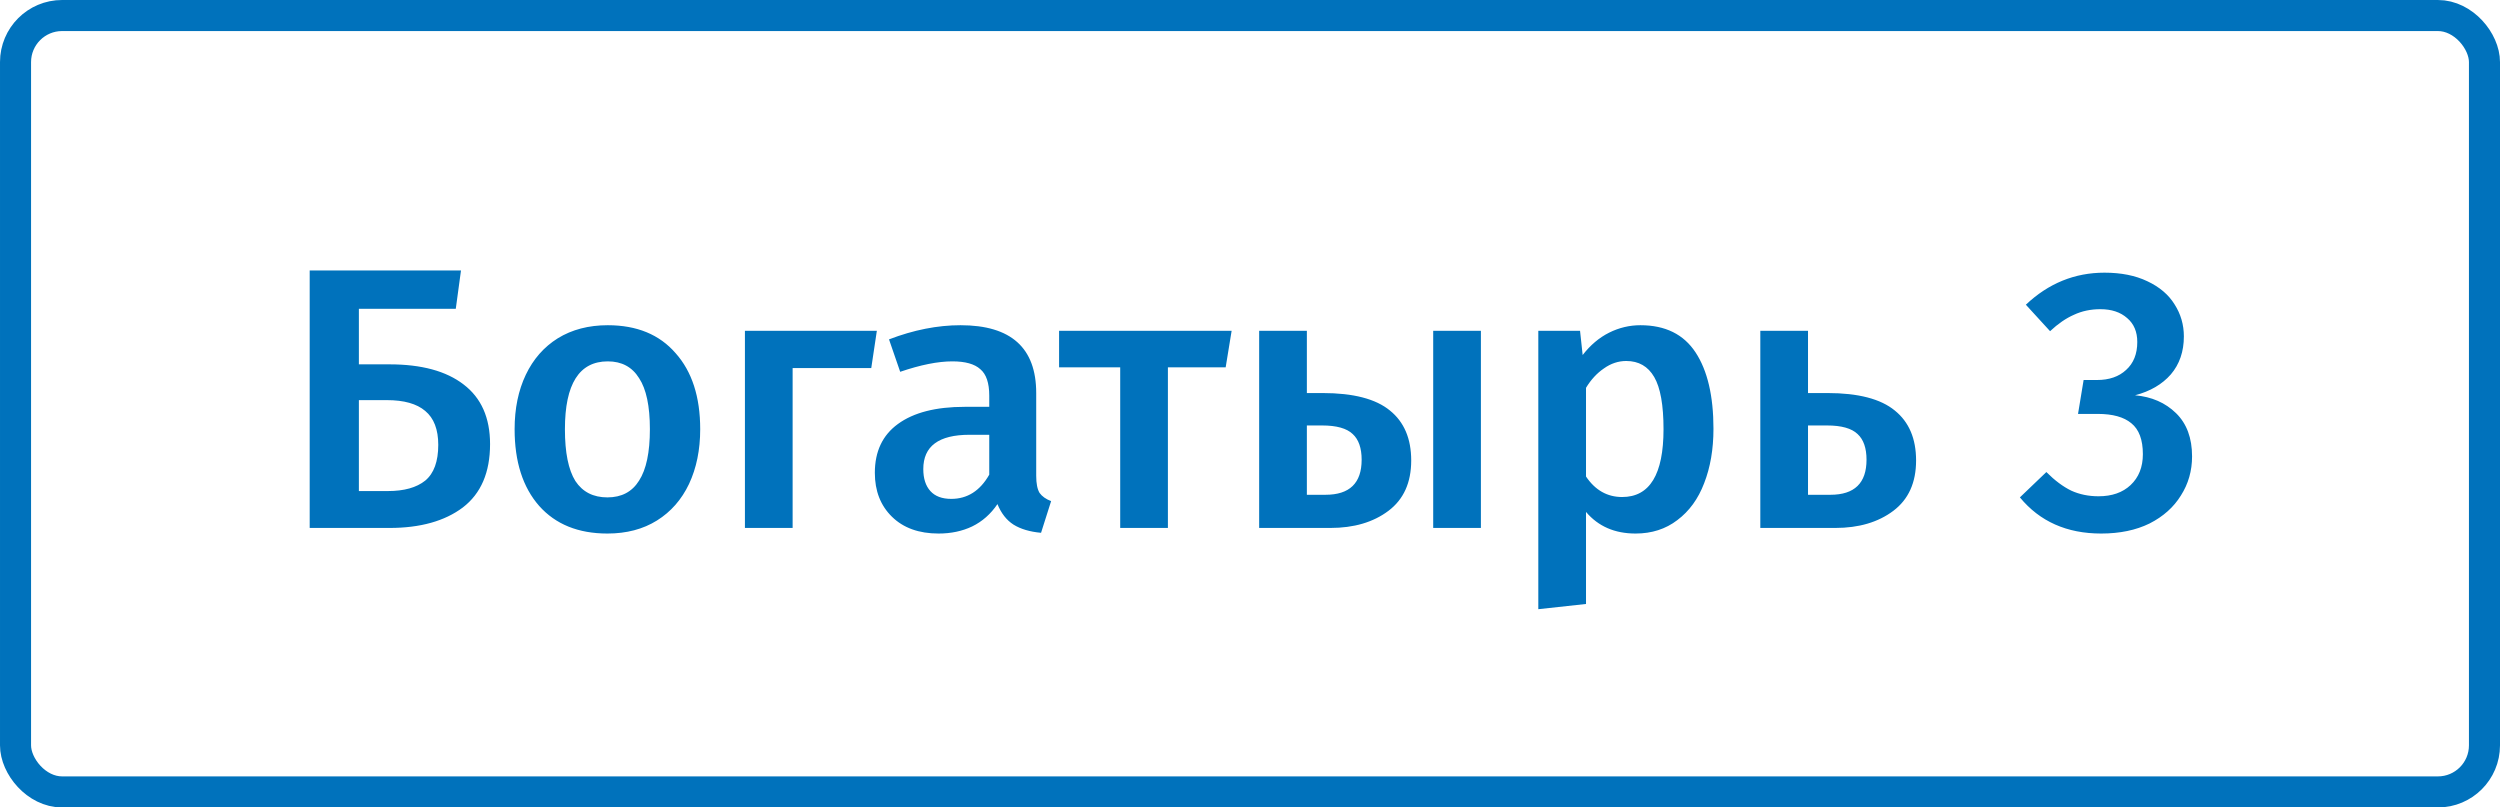 <svg width="161" height="52" viewBox="0 0 161 52" fill="none" xmlns="http://www.w3.org/2000/svg">
<path d="M25.08 23.464C27.144 23.464 28.736 23.896 29.856 24.76C30.992 25.624 31.56 26.904 31.56 28.6C31.56 30.424 30.976 31.784 29.808 32.68C28.64 33.56 27.064 34 25.08 34H19.944V17.416H29.688L29.352 19.888H23.112V23.464H25.08ZM24.984 31.624C26.024 31.624 26.824 31.4 27.384 30.952C27.944 30.488 28.224 29.72 28.224 28.648C28.224 27.656 27.944 26.928 27.384 26.464C26.84 26 26.016 25.768 24.912 25.768H23.112V31.624H24.984ZM39.141 20.944C41.013 20.944 42.469 21.544 43.509 22.744C44.565 23.928 45.093 25.56 45.093 27.64C45.093 28.968 44.853 30.144 44.373 31.168C43.893 32.176 43.205 32.96 42.309 33.52C41.413 34.08 40.349 34.36 39.117 34.36C37.245 34.36 35.781 33.768 34.725 32.584C33.669 31.384 33.141 29.736 33.141 27.64C33.141 26.312 33.381 25.144 33.861 24.136C34.341 23.128 35.029 22.344 35.925 21.784C36.837 21.224 37.909 20.944 39.141 20.944ZM39.141 23.272C37.301 23.272 36.381 24.728 36.381 27.64C36.381 29.144 36.605 30.256 37.053 30.976C37.517 31.68 38.205 32.032 39.117 32.032C40.029 32.032 40.709 31.672 41.157 30.952C41.621 30.232 41.853 29.128 41.853 27.64C41.853 26.152 41.621 25.056 41.157 24.352C40.709 23.632 40.037 23.272 39.141 23.272ZM51.045 34H47.973V21.304H56.469L56.109 23.704H51.045V34ZM66.732 30.64C66.732 31.136 66.804 31.504 66.948 31.744C67.108 31.968 67.356 32.144 67.692 32.272L67.044 34.312C66.324 34.248 65.732 34.072 65.268 33.784C64.82 33.496 64.476 33.056 64.236 32.464C63.804 33.104 63.26 33.584 62.604 33.904C61.964 34.208 61.244 34.36 60.444 34.36C59.18 34.36 58.18 34 57.444 33.28C56.708 32.56 56.34 31.616 56.34 30.448C56.34 29.072 56.836 28.024 57.828 27.304C58.836 26.568 60.268 26.2 62.124 26.2H63.708V25.48C63.708 24.664 63.516 24.096 63.132 23.776C62.764 23.44 62.164 23.272 61.332 23.272C60.404 23.272 59.284 23.496 57.972 23.944L57.252 21.856C58.836 21.248 60.372 20.944 61.86 20.944C65.108 20.944 66.732 22.4 66.732 25.312V30.64ZM61.26 32.128C62.3 32.128 63.116 31.608 63.708 30.568V28H62.436C60.452 28 59.46 28.736 59.46 30.208C59.46 30.816 59.612 31.288 59.916 31.624C60.22 31.96 60.668 32.128 61.26 32.128ZM79.317 21.304L78.933 23.656H75.213V34H72.141V23.656H68.205V21.304H79.317ZM85.17 25.312C87.154 25.312 88.602 25.688 89.514 26.44C90.426 27.176 90.882 28.248 90.882 29.656C90.882 31.08 90.394 32.16 89.418 32.896C88.442 33.632 87.194 34 85.674 34H81.09V21.304H84.162V25.312H85.17ZM92.298 21.304H95.37V34H92.298V21.304ZM85.362 31.864C86.914 31.864 87.69 31.112 87.69 29.608C87.69 28.856 87.498 28.304 87.114 27.952C86.73 27.584 86.074 27.4 85.146 27.4H84.162V31.864H85.362ZM105.643 20.944C107.243 20.944 108.427 21.528 109.195 22.696C109.963 23.864 110.347 25.504 110.347 27.616C110.347 28.928 110.147 30.096 109.747 31.12C109.363 32.128 108.787 32.92 108.019 33.496C107.267 34.072 106.371 34.36 105.331 34.36C103.987 34.36 102.923 33.896 102.139 32.968V38.896L99.067 39.232V21.304H101.755L101.923 22.864C102.419 22.224 102.987 21.744 103.627 21.424C104.267 21.104 104.939 20.944 105.643 20.944ZM104.467 32.008C106.243 32.008 107.131 30.552 107.131 27.64C107.131 26.088 106.931 24.968 106.531 24.28C106.131 23.592 105.531 23.248 104.731 23.248C104.219 23.248 103.739 23.408 103.291 23.728C102.843 24.032 102.459 24.448 102.139 24.976V30.688C102.731 31.568 103.507 32.008 104.467 32.008ZM117.684 25.312C119.668 25.312 121.116 25.688 122.028 26.44C122.94 27.176 123.396 28.248 123.396 29.656C123.396 31.08 122.908 32.16 121.932 32.896C120.956 33.632 119.708 34 118.188 34H113.364V21.304H116.436V25.312H117.684ZM117.876 31.864C119.428 31.864 120.204 31.112 120.204 29.608C120.204 28.856 120.012 28.304 119.628 27.952C119.244 27.584 118.588 27.4 117.66 27.4H116.436V31.864H117.876ZM135.529 17.56C136.601 17.56 137.521 17.744 138.289 18.112C139.073 18.48 139.657 18.976 140.041 19.6C140.441 20.224 140.641 20.912 140.641 21.664C140.641 22.64 140.361 23.456 139.801 24.112C139.241 24.752 138.473 25.2 137.497 25.456C138.569 25.552 139.449 25.936 140.137 26.608C140.825 27.28 141.169 28.208 141.169 29.392C141.169 30.32 140.929 31.16 140.449 31.912C139.985 32.664 139.313 33.264 138.433 33.712C137.553 34.144 136.513 34.36 135.313 34.36C133.105 34.36 131.361 33.584 130.081 32.032L131.785 30.4C132.329 30.944 132.865 31.344 133.393 31.6C133.921 31.84 134.505 31.96 135.145 31.96C136.009 31.96 136.697 31.72 137.209 31.24C137.737 30.744 138.001 30.08 138.001 29.248C138.001 28.32 137.753 27.656 137.257 27.256C136.777 26.856 136.057 26.656 135.097 26.656H133.825L134.185 24.472H135.049C135.833 24.472 136.457 24.256 136.921 23.824C137.401 23.392 137.641 22.792 137.641 22.024C137.641 21.368 137.425 20.856 136.993 20.488C136.561 20.104 135.985 19.912 135.265 19.912C134.641 19.912 134.073 20.032 133.561 20.272C133.049 20.496 132.537 20.848 132.025 21.328L130.465 19.624C131.921 18.248 133.609 17.56 135.529 17.56Z" fill="#0072BC"/>
<rect x="1" y="1" width="159" height="50" rx="3" stroke="#0072BC" stroke-width="2"/>
</svg>
